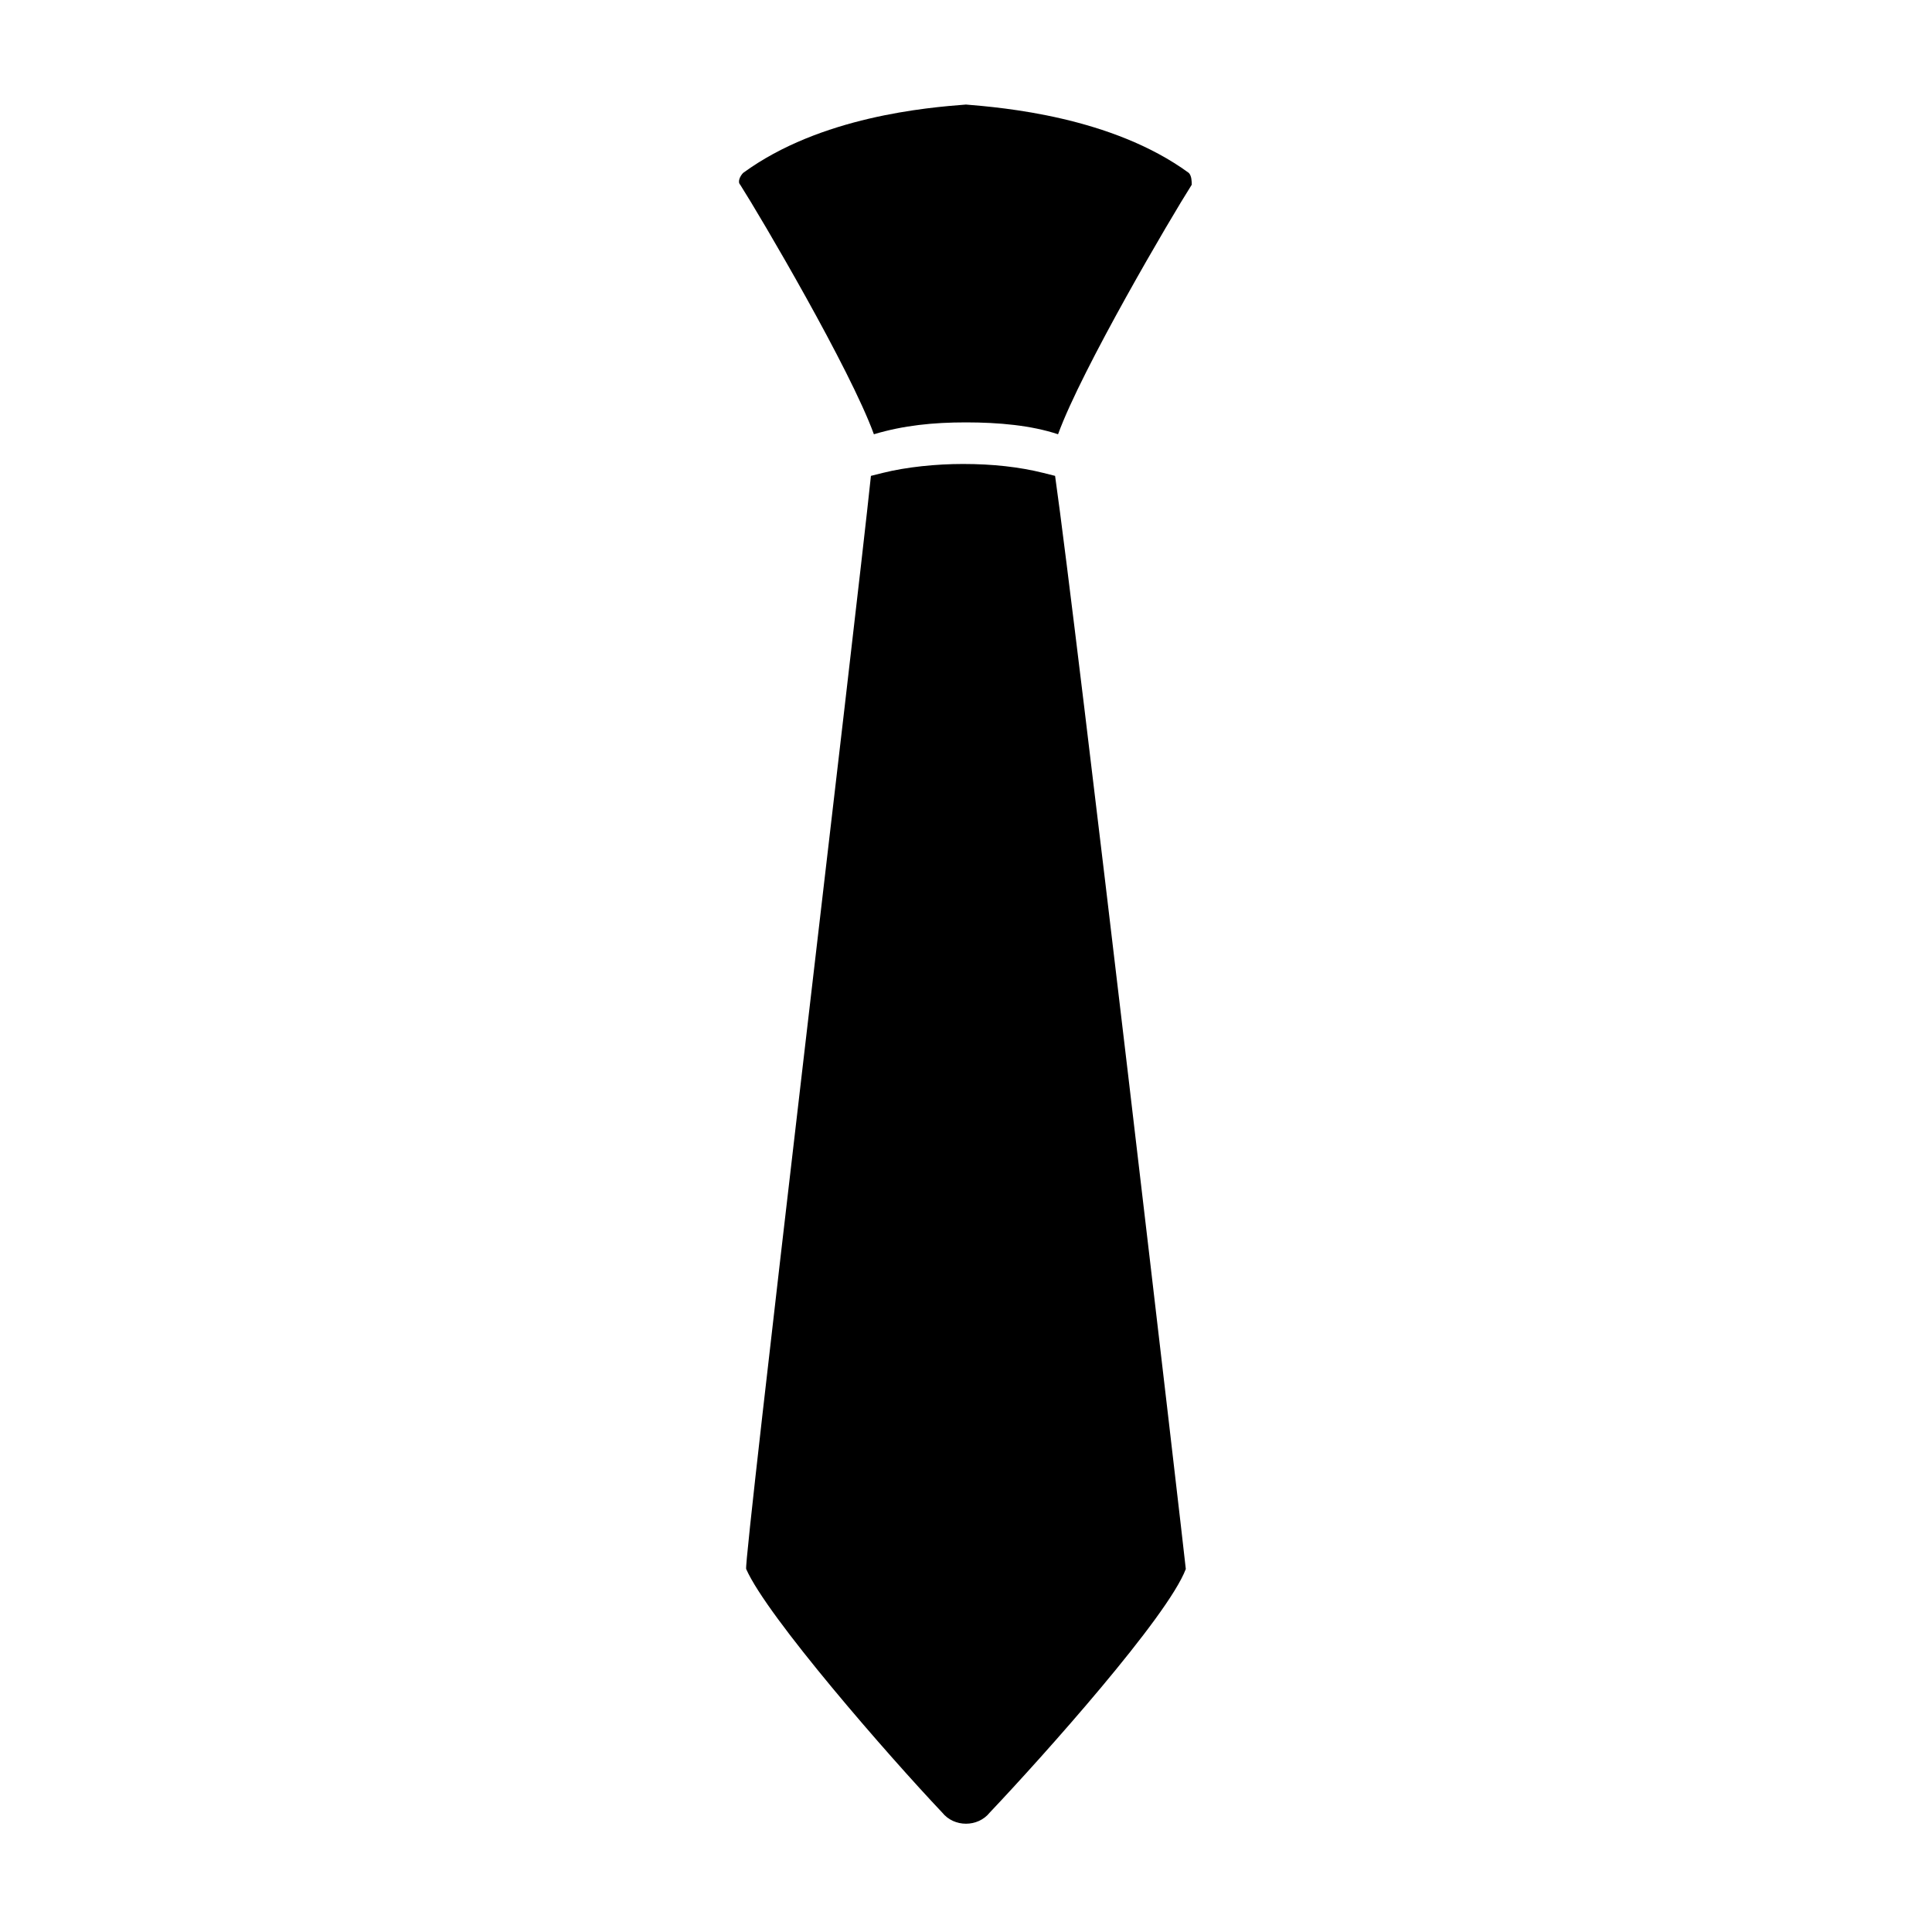 <?xml version="1.0" encoding="UTF-8"?>
<!-- Uploaded to: SVG Repo, www.svgrepo.com, Generator: SVG Repo Mixer Tools -->
<svg fill="#000000" width="800px" height="800px" version="1.1" viewBox="144 144 512 512" xmlns="http://www.w3.org/2000/svg">
 <g>
  <path d="m459.82 192.96c-5.512 8.66-29.125 48.805-35.426 66.125-7.086-2.363-15.742-3.148-24.402-3.148s-16.531 0.789-24.402 3.148c-6.297-17.32-29.914-57.465-35.426-66.125-0.789-0.789 0-2.363 0.789-3.148 20.469-14.957 48.805-17.32 59.039-18.105 9.445 0.789 38.574 3.148 59.039 18.105 0.789 0.785 0.789 2.359 0.789 3.148z"/>
  <path d="m458.25 559.8c-4.723 12.594-37.785 49.594-51.957 64.551-3.148 3.938-9.445 3.938-12.594 0-14.168-14.957-46.445-51.957-51.957-64.551-0.789-1.574 29.125-251.91 33.062-289.69l3.148-0.789c6.297-1.574 14.168-2.363 21.254-2.363 7.871 0 14.957 0.789 21.254 2.363l3.148 0.789c5.516 38.574 34.641 288.9 34.641 289.69z"/>
 </g>
</svg>